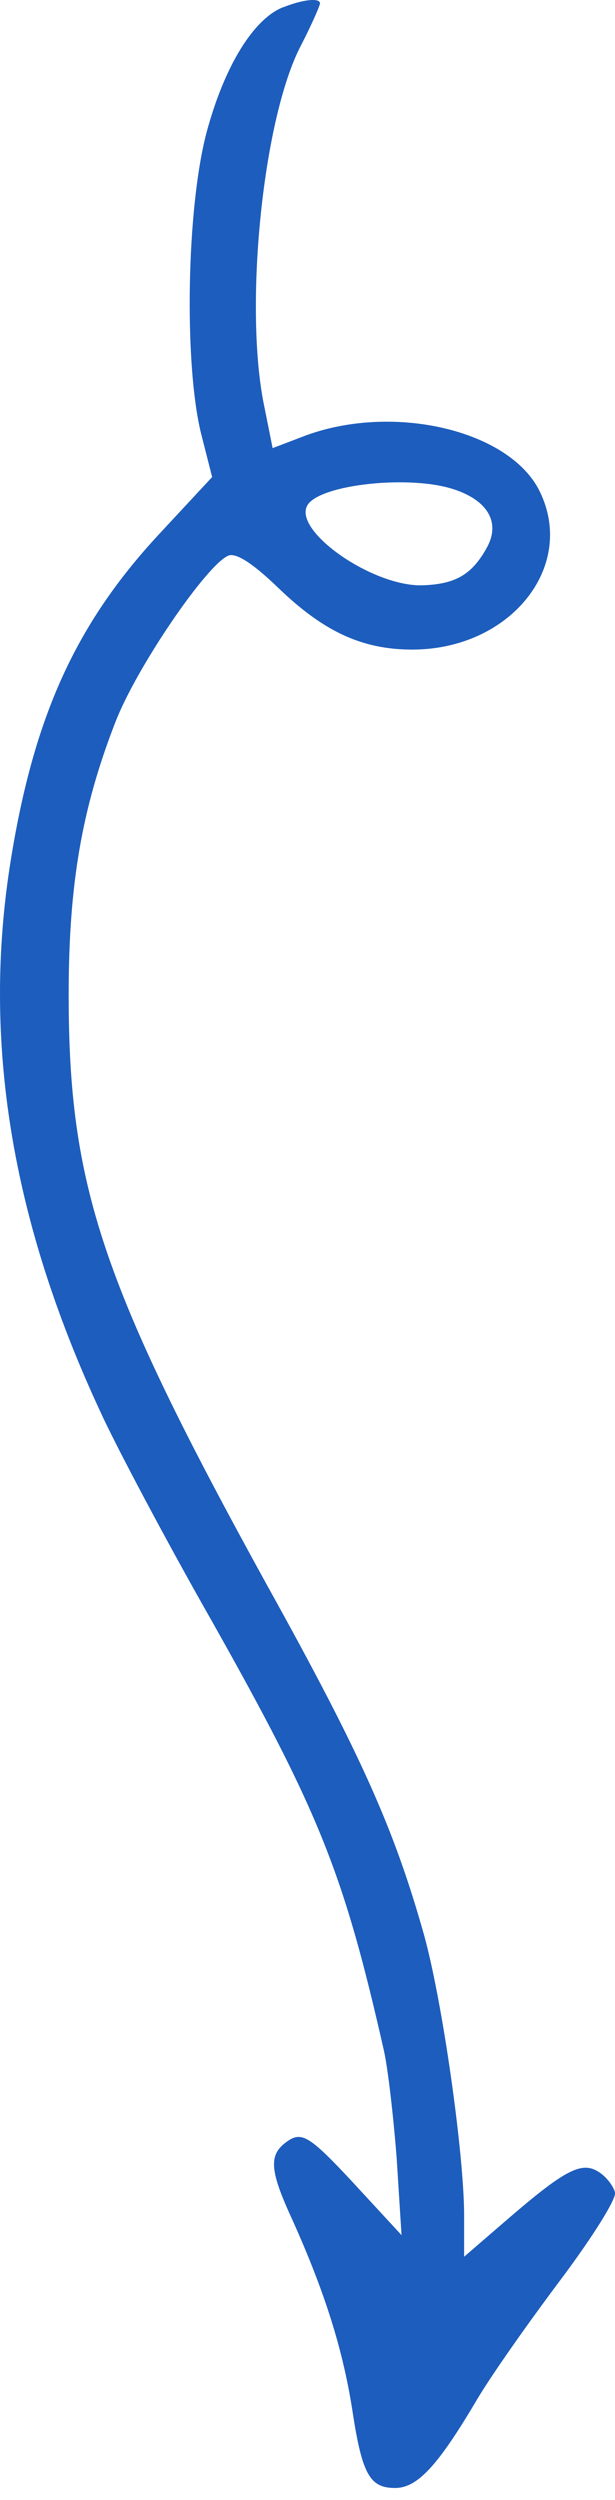 <svg width="48" height="195" viewBox="0 0 48 195" fill="none" xmlns="http://www.w3.org/2000/svg">
<path fill-rule="evenodd" clip-rule="evenodd" d="M22.069 0.573C19.751 1.512 17.496 5.208 16.118 10.344C14.552 16.295 14.364 28.313 15.68 33.763L16.557 37.208L12.423 41.655C5.908 48.67 2.651 55.865 0.843 67.078C-1.412 81.038 0.843 95.068 7.795 110.031C8.985 112.662 12.932 120.115 16.565 126.496C24.958 141.396 26.837 146.157 29.961 159.929C30.274 161.307 30.713 165.128 30.963 168.385L31.339 174.335L27.581 170.264C24.324 166.756 23.635 166.318 22.633 166.882C20.941 167.946 20.941 169.074 22.82 173.145C25.326 178.72 26.767 183.23 27.518 188.108C28.27 193.056 28.896 194.058 30.838 194.058C32.529 194.058 34.095 192.43 37.039 187.481C38.229 185.414 41.298 181.092 43.741 177.835C46.184 174.578 48.126 171.509 48.001 171.008C47.875 170.507 47.312 169.755 46.685 169.379C45.37 168.565 44.054 169.254 39.419 173.263L36.225 176.019V172.824C36.225 168.001 34.534 156.108 33.093 150.909C30.775 142.704 28.27 137.012 20.824 123.607C7.928 100.189 5.36 92.485 5.36 77.585C5.36 69.066 6.363 63.123 8.993 56.359C10.622 52.099 16.134 44.027 17.825 43.338C18.451 43.087 19.829 44.027 21.709 45.844C25.216 49.226 28.223 50.667 32.169 50.667C39.811 50.667 45.002 44.215 42.128 38.335C39.811 33.575 30.799 31.445 23.909 33.95L21.278 34.953L20.652 31.821C19.023 24.242 20.464 9.53 23.408 3.705C24.285 2.013 24.974 0.448 24.974 0.26C24.974 -0.179 23.658 -0.054 22.092 0.573H22.069ZM35.528 38.202C38.096 39.079 39.036 40.77 38.033 42.649C36.843 44.841 35.528 45.593 32.835 45.656C28.889 45.656 22.813 41.334 24.003 39.392C25.005 37.764 32.145 37.012 35.52 38.202H35.528Z" fill="#1D5DBD"/>
</svg>

